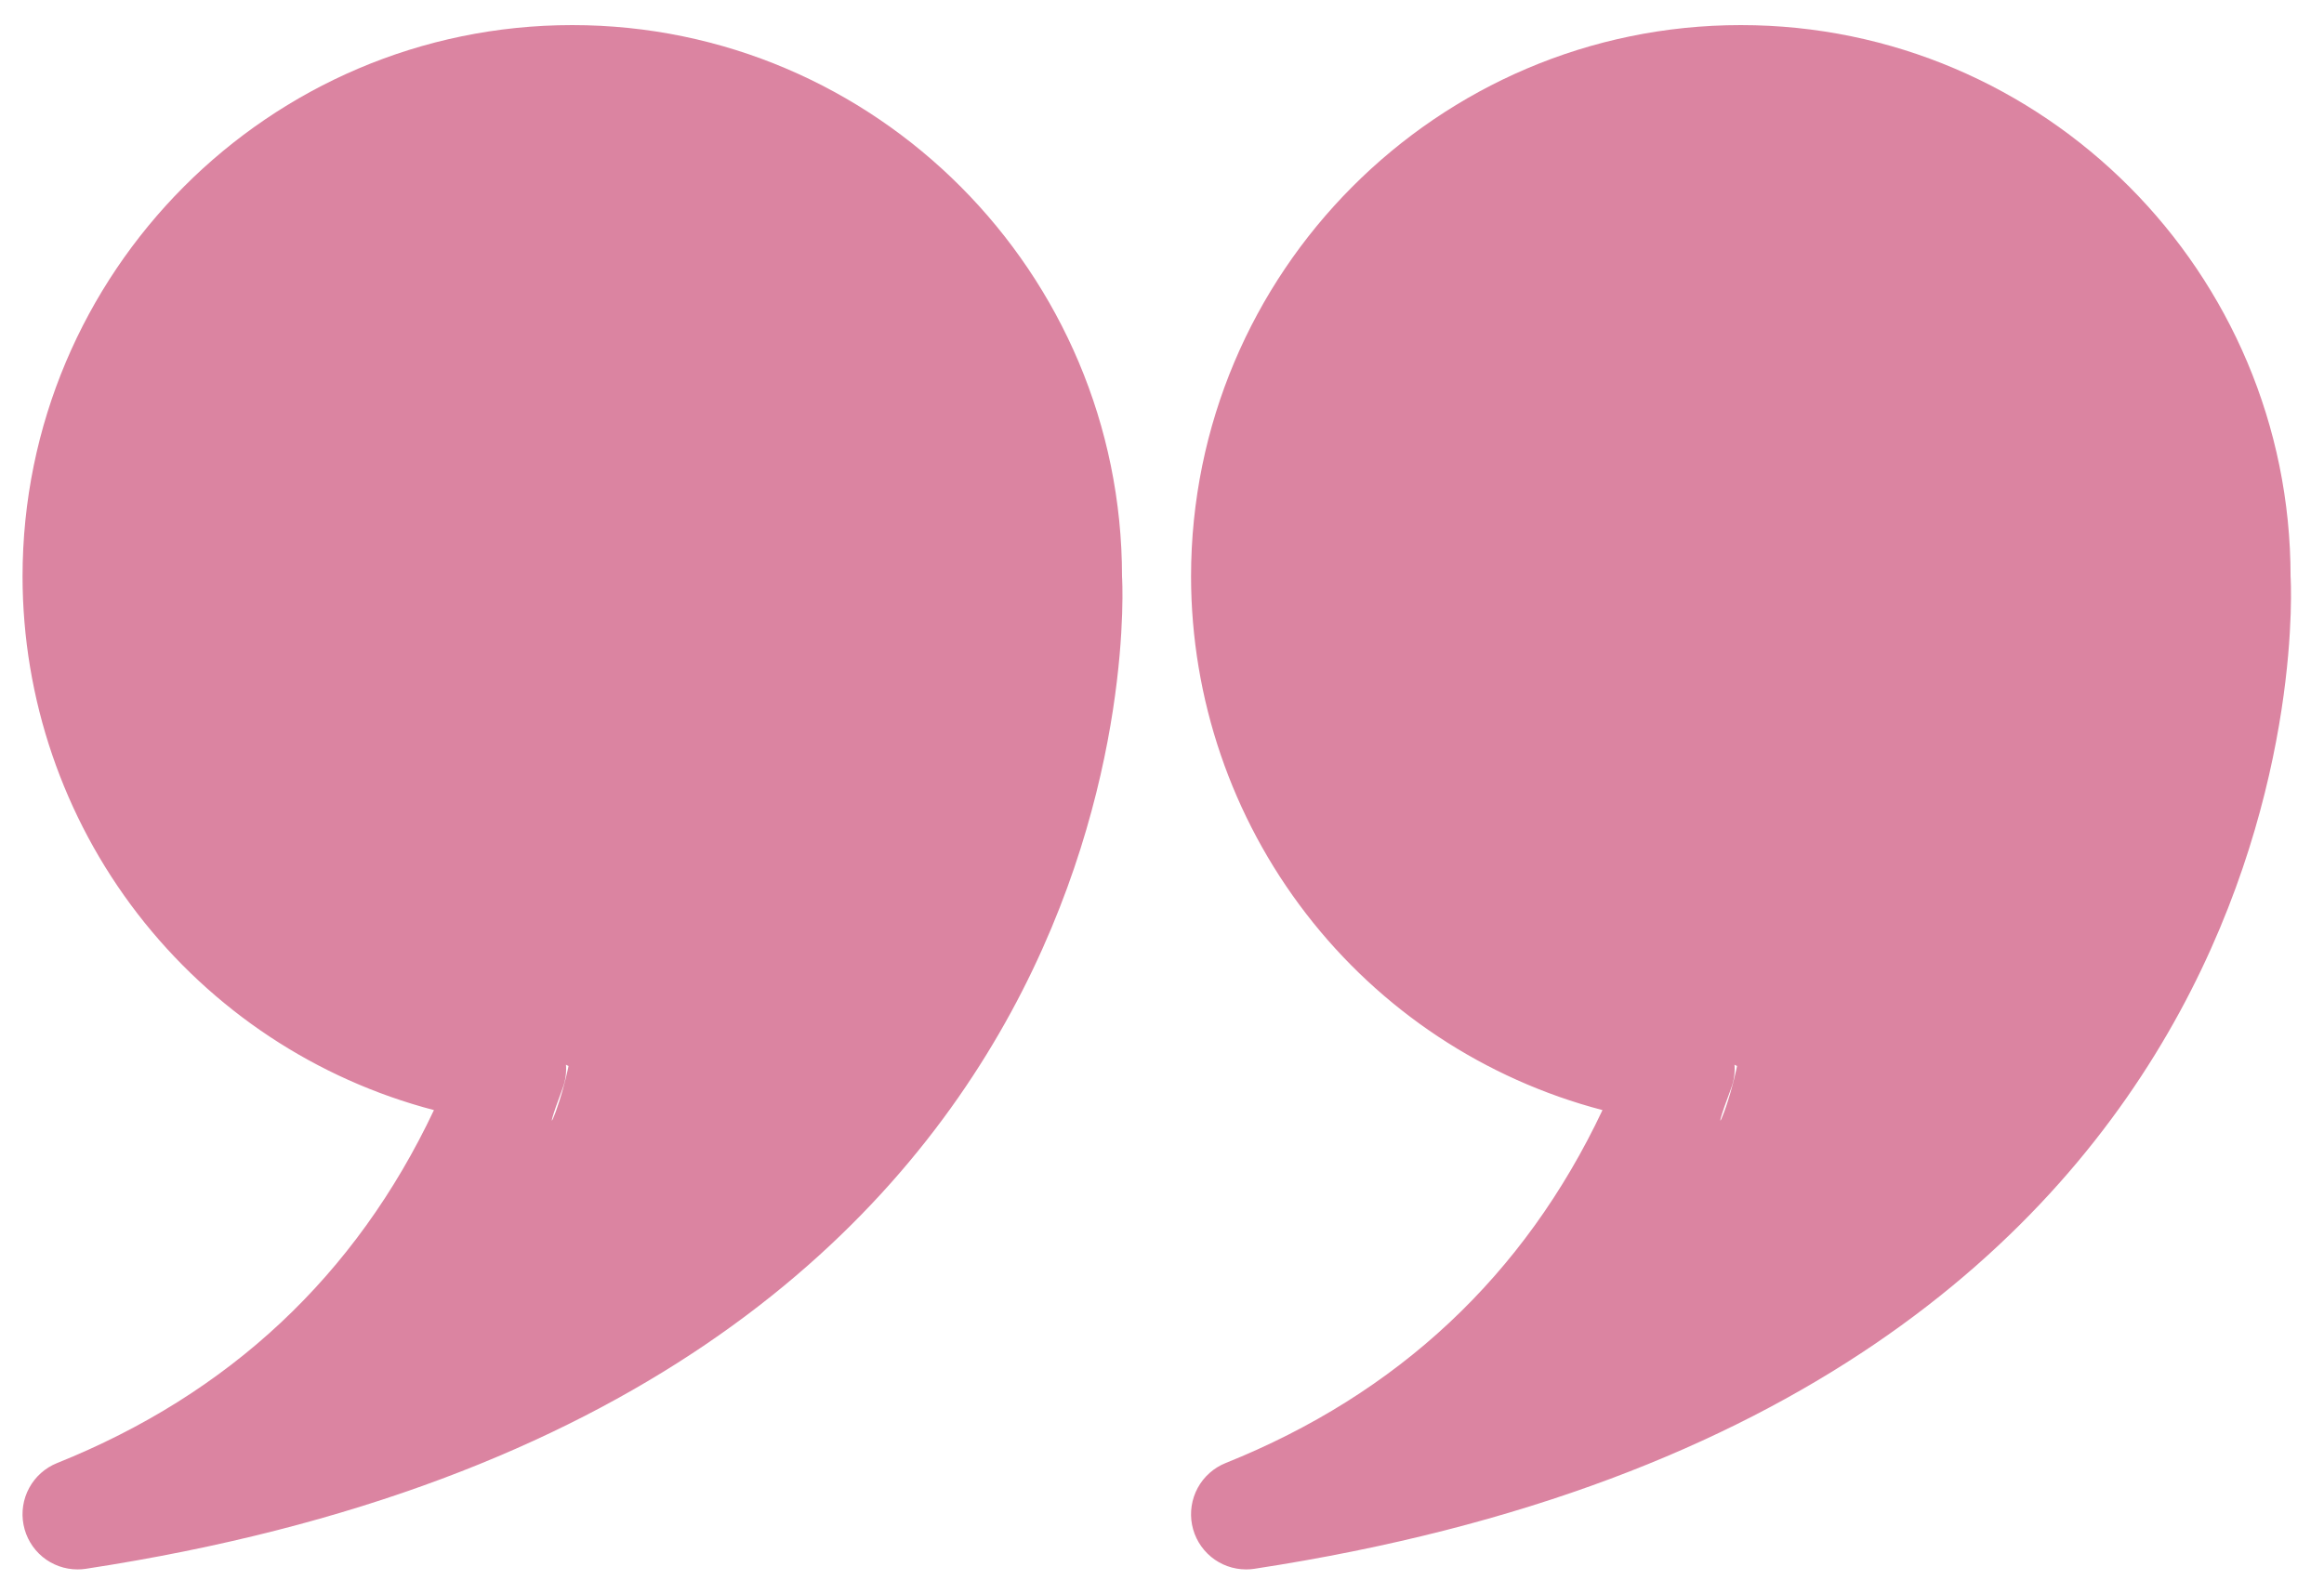 <svg width="50" height="34" viewBox="0 0 50 34" fill="none" xmlns="http://www.w3.org/2000/svg">
<path d="M1.667 33.772C1.392 33.772 1.126 33.676 0.914 33.501C0.702 33.325 0.558 33.081 0.506 32.81C0.454 32.54 0.497 32.259 0.629 32.017C0.76 31.775 0.972 31.587 1.227 31.484C4.934 29.996 7.657 27.445 9.336 23.888C6.803 23.225 4.561 21.739 2.959 19.662C1.358 17.585 0.488 15.034 0.485 12.409C0.485 5.864 5.791 0.54 12.312 0.54C18.833 0.54 24.14 5.864 24.14 12.409C24.15 12.499 25.194 30.194 1.846 33.759C1.786 33.768 1.727 33.773 1.667 33.772ZM12.714 16.563C7.497 16.563 17.595 12.218 17.595 17.453C17.597 19.766 13.073 21.58 14.6 23.313C16.127 25.046 8.854 21.536 11.142 21.823C11.32 21.845 11.49 21.907 11.64 22.005C11.791 22.103 11.917 22.233 12.01 22.387C12.102 22.541 12.159 22.714 12.175 22.893C12.192 23.072 12.167 23.252 12.104 23.421C11.155 25.937 13.565 20.828 11.494 20.272C25.928 15.21 -0.691 20.651 7.463 16.86C8.868 16.86 17.931 16.563 12.714 16.563Z" fill="#DB84A1"/>
<path d="M26.808 33.772C26.533 33.772 26.267 33.676 26.055 33.501C25.843 33.325 25.698 33.081 25.646 32.81C25.594 32.54 25.638 32.259 25.769 32.017C25.901 31.775 26.112 31.587 26.367 31.484C30.075 29.996 32.797 27.445 34.477 23.888C31.944 23.225 29.701 21.739 28.1 19.662C26.498 17.585 25.628 15.034 25.625 12.409C25.625 5.864 30.931 0.54 37.453 0.54C43.974 0.54 49.281 5.864 49.281 12.409C49.291 12.499 50.334 30.194 26.986 33.759C26.927 33.768 26.868 33.773 26.808 33.772ZM37.855 16.563C32.638 16.563 42.736 12.218 42.736 17.453C42.738 19.766 38.214 21.58 39.741 23.313C41.267 25.046 33.994 21.536 36.282 21.823C36.46 21.845 36.631 21.907 36.781 22.005C36.931 22.103 37.058 22.233 37.15 22.387C37.243 22.541 37.3 22.714 37.316 22.893C37.332 23.072 37.308 23.252 37.244 23.421C36.295 25.937 38.705 20.828 36.635 20.272C51.069 15.21 24.449 20.651 32.604 16.86C34.009 16.86 43.072 16.563 37.855 16.563Z" fill="#DB84A1"/>
</svg>
